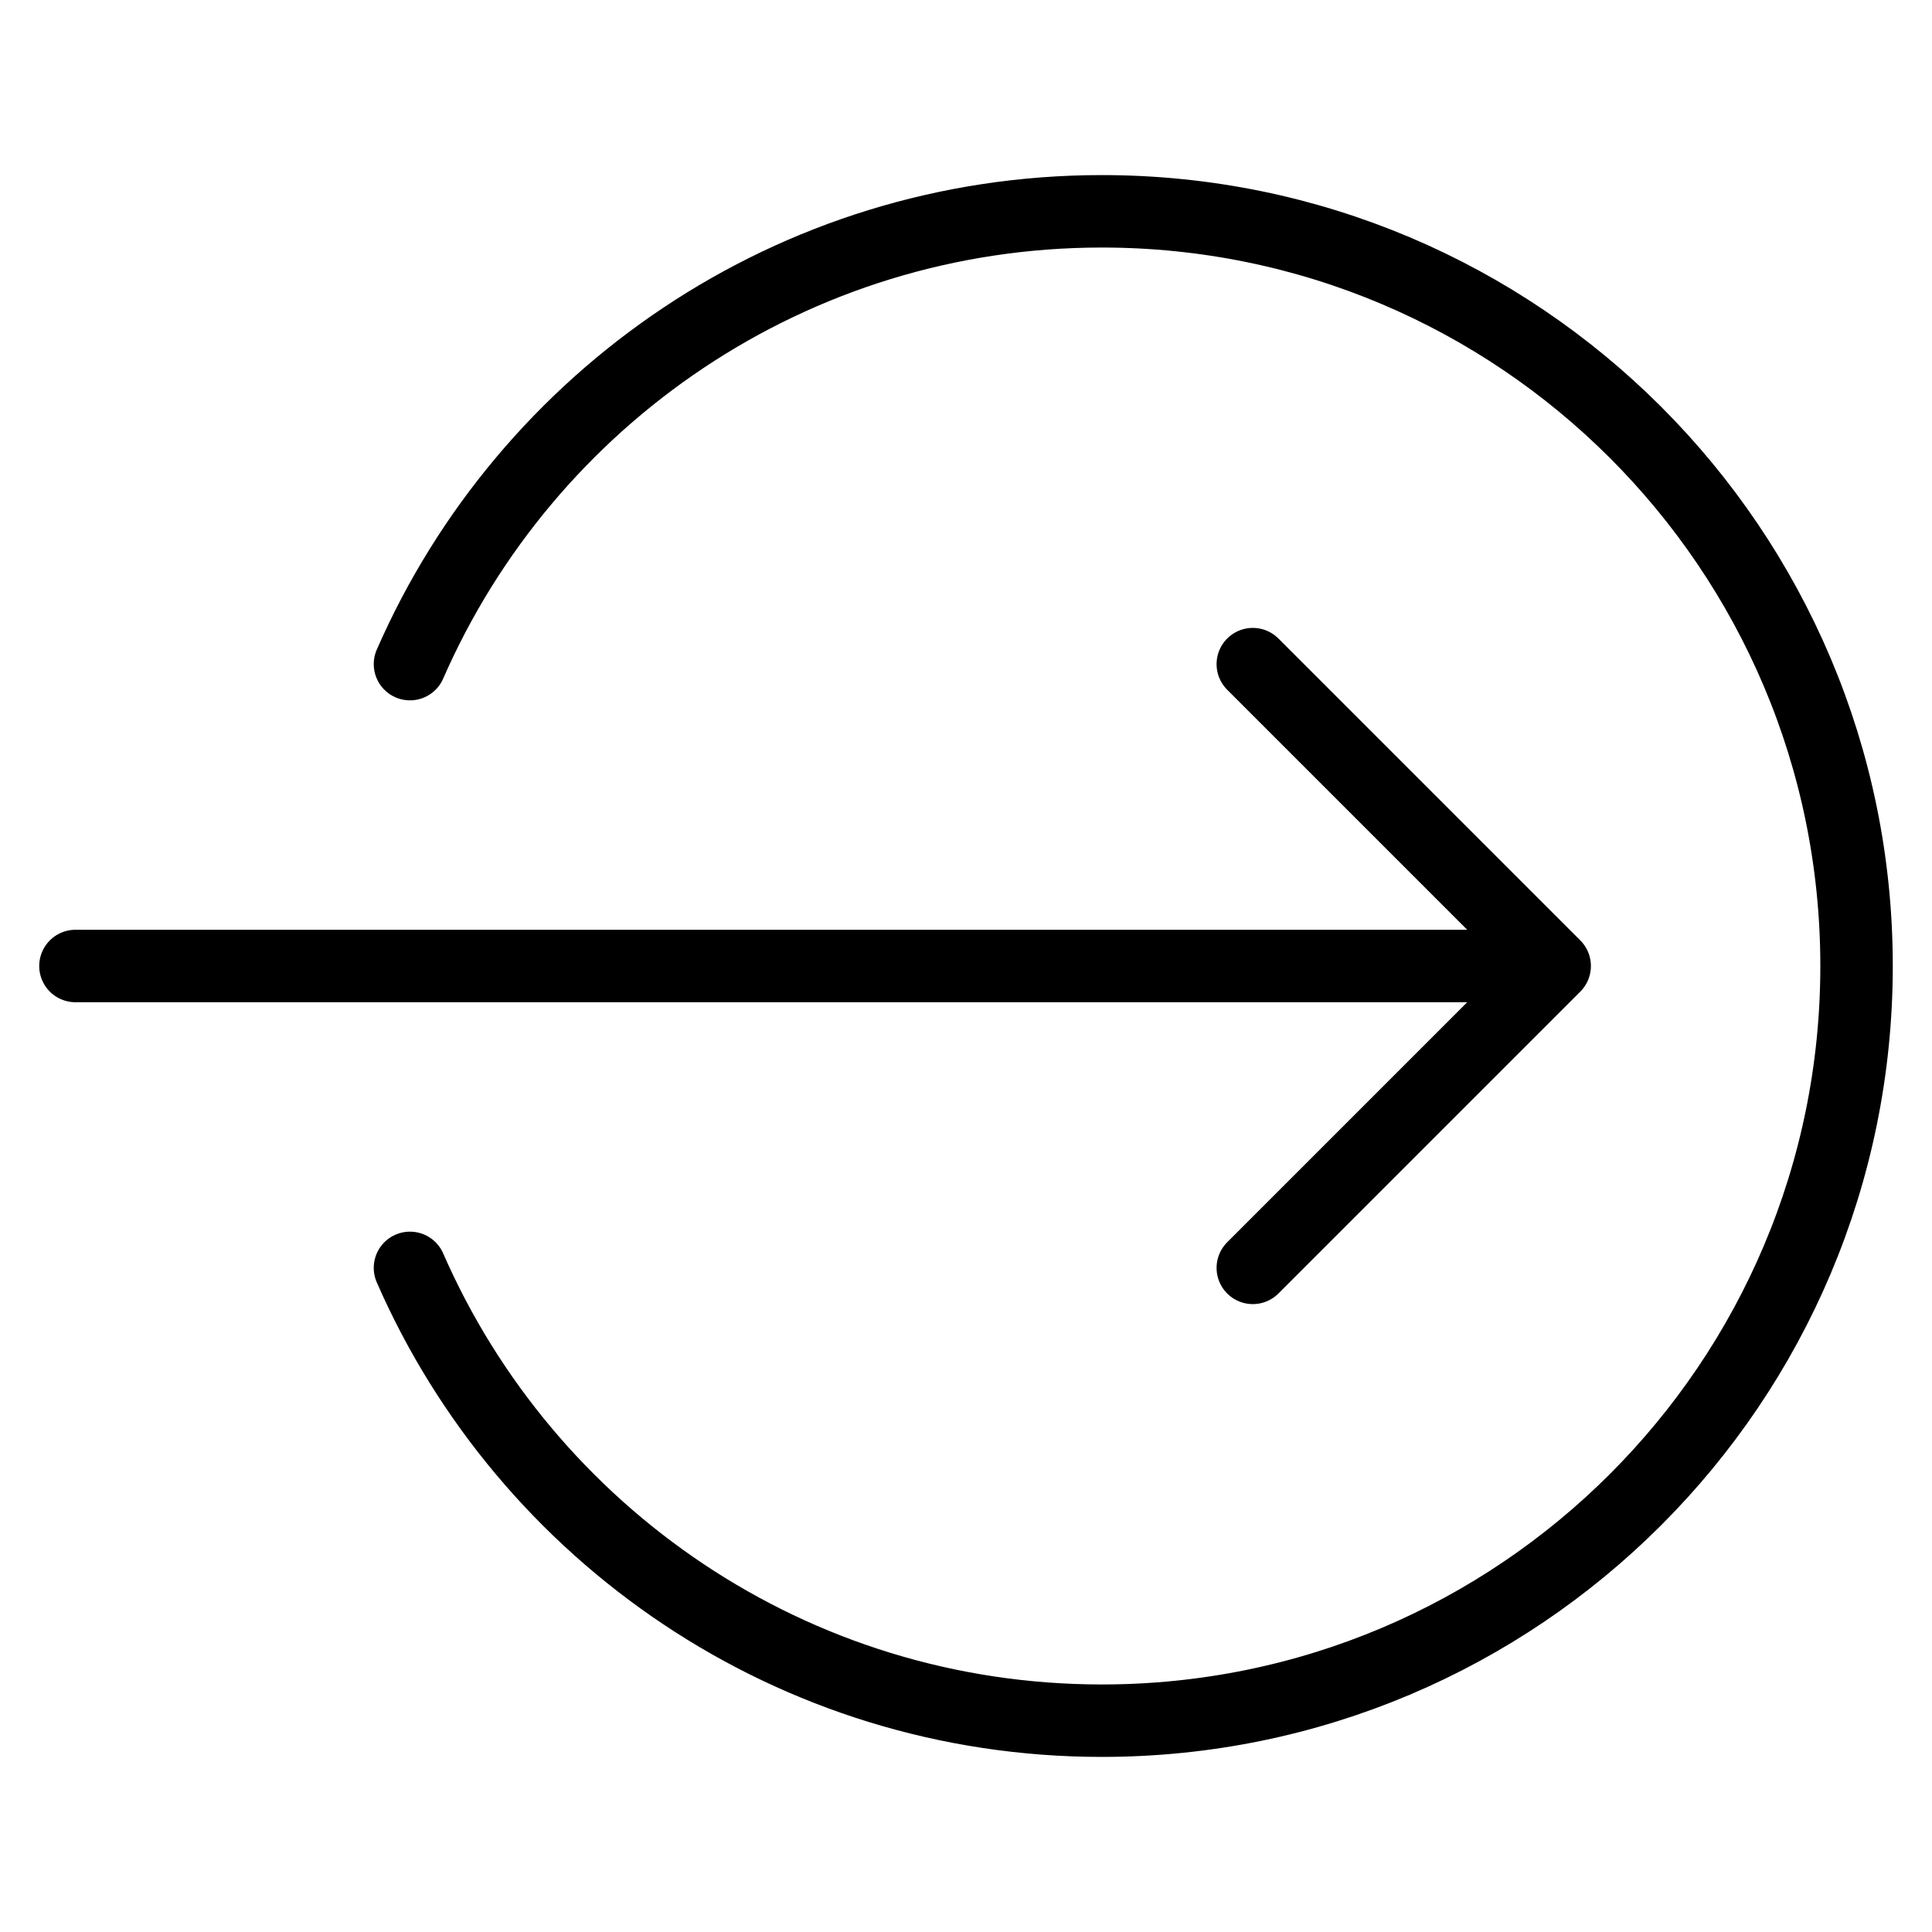 <svg width="40" height="40" viewBox="0 0 40 40" fill="none" xmlns="http://www.w3.org/2000/svg">
<path d="M8.488 13.75C10.899 8.232 16.405 4.375 22.813 4.375C31.442 4.375 38.438 11.37 38.438 20C38.438 28.63 31.442 35.625 22.813 35.625C16.405 35.625 10.899 31.768 8.488 26.25" stroke="black" stroke-width="1.5" stroke-miterlimit="10" stroke-linecap="round" stroke-linejoin="round"/>
<path d="M25.938 13.75L32.188 20M32.188 20L25.938 26.25M32.188 20H1.562" stroke="black" stroke-width="1.5" stroke-miterlimit="10" stroke-linecap="round" stroke-linejoin="round"/>
</svg>
